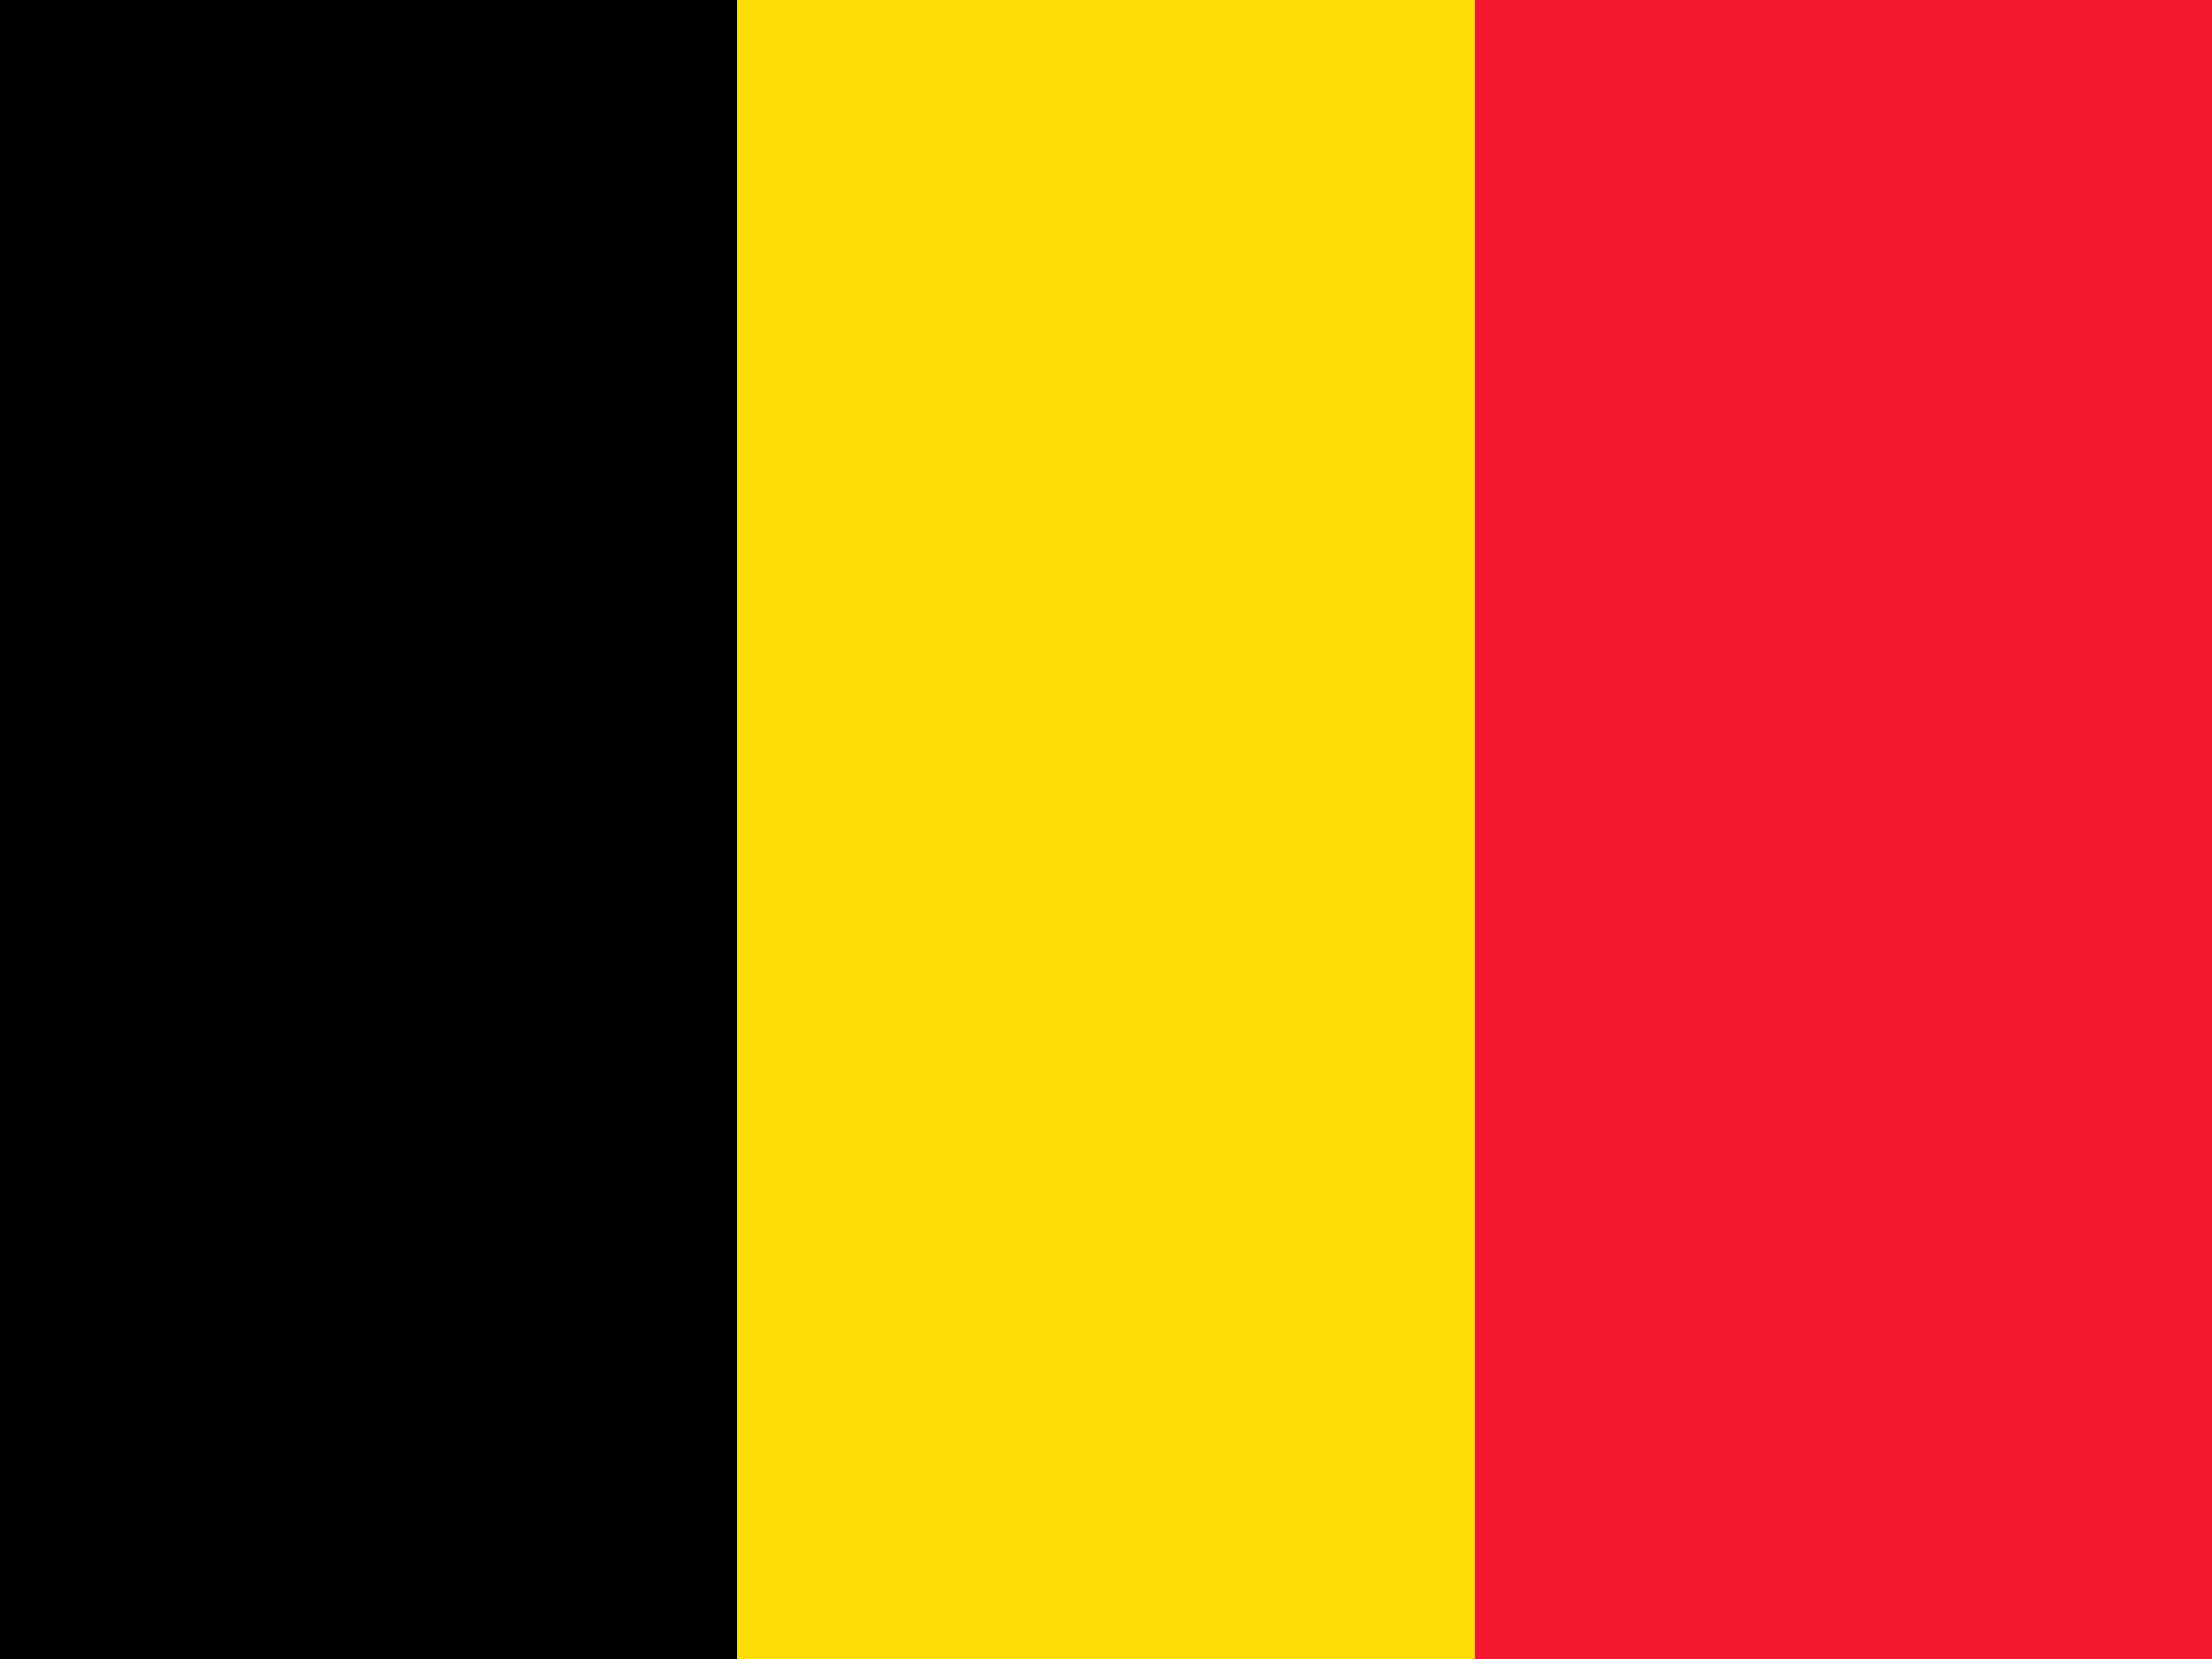 <?xml version="1.0" encoding="UTF-8"?> <svg xmlns="http://www.w3.org/2000/svg" width="60" height="45" viewBox="0 0 60 45" fill="none"><g clip-path="url(#clip0_68_44350)"><path fill-rule="evenodd" clip-rule="evenodd" d="M0 0H19.997V45H0V0Z" fill="black"></path><path fill-rule="evenodd" clip-rule="evenodd" d="M19.997 0H40.003V45H19.997V0Z" fill="#FFDE08"></path><path fill-rule="evenodd" clip-rule="evenodd" d="M40.003 0H60V45H40.003V0Z" fill="#F31830"></path></g><defs><clipPath id="clip0_68_44350"><rect width="60" height="45" fill="white"></rect></clipPath></defs></svg> 